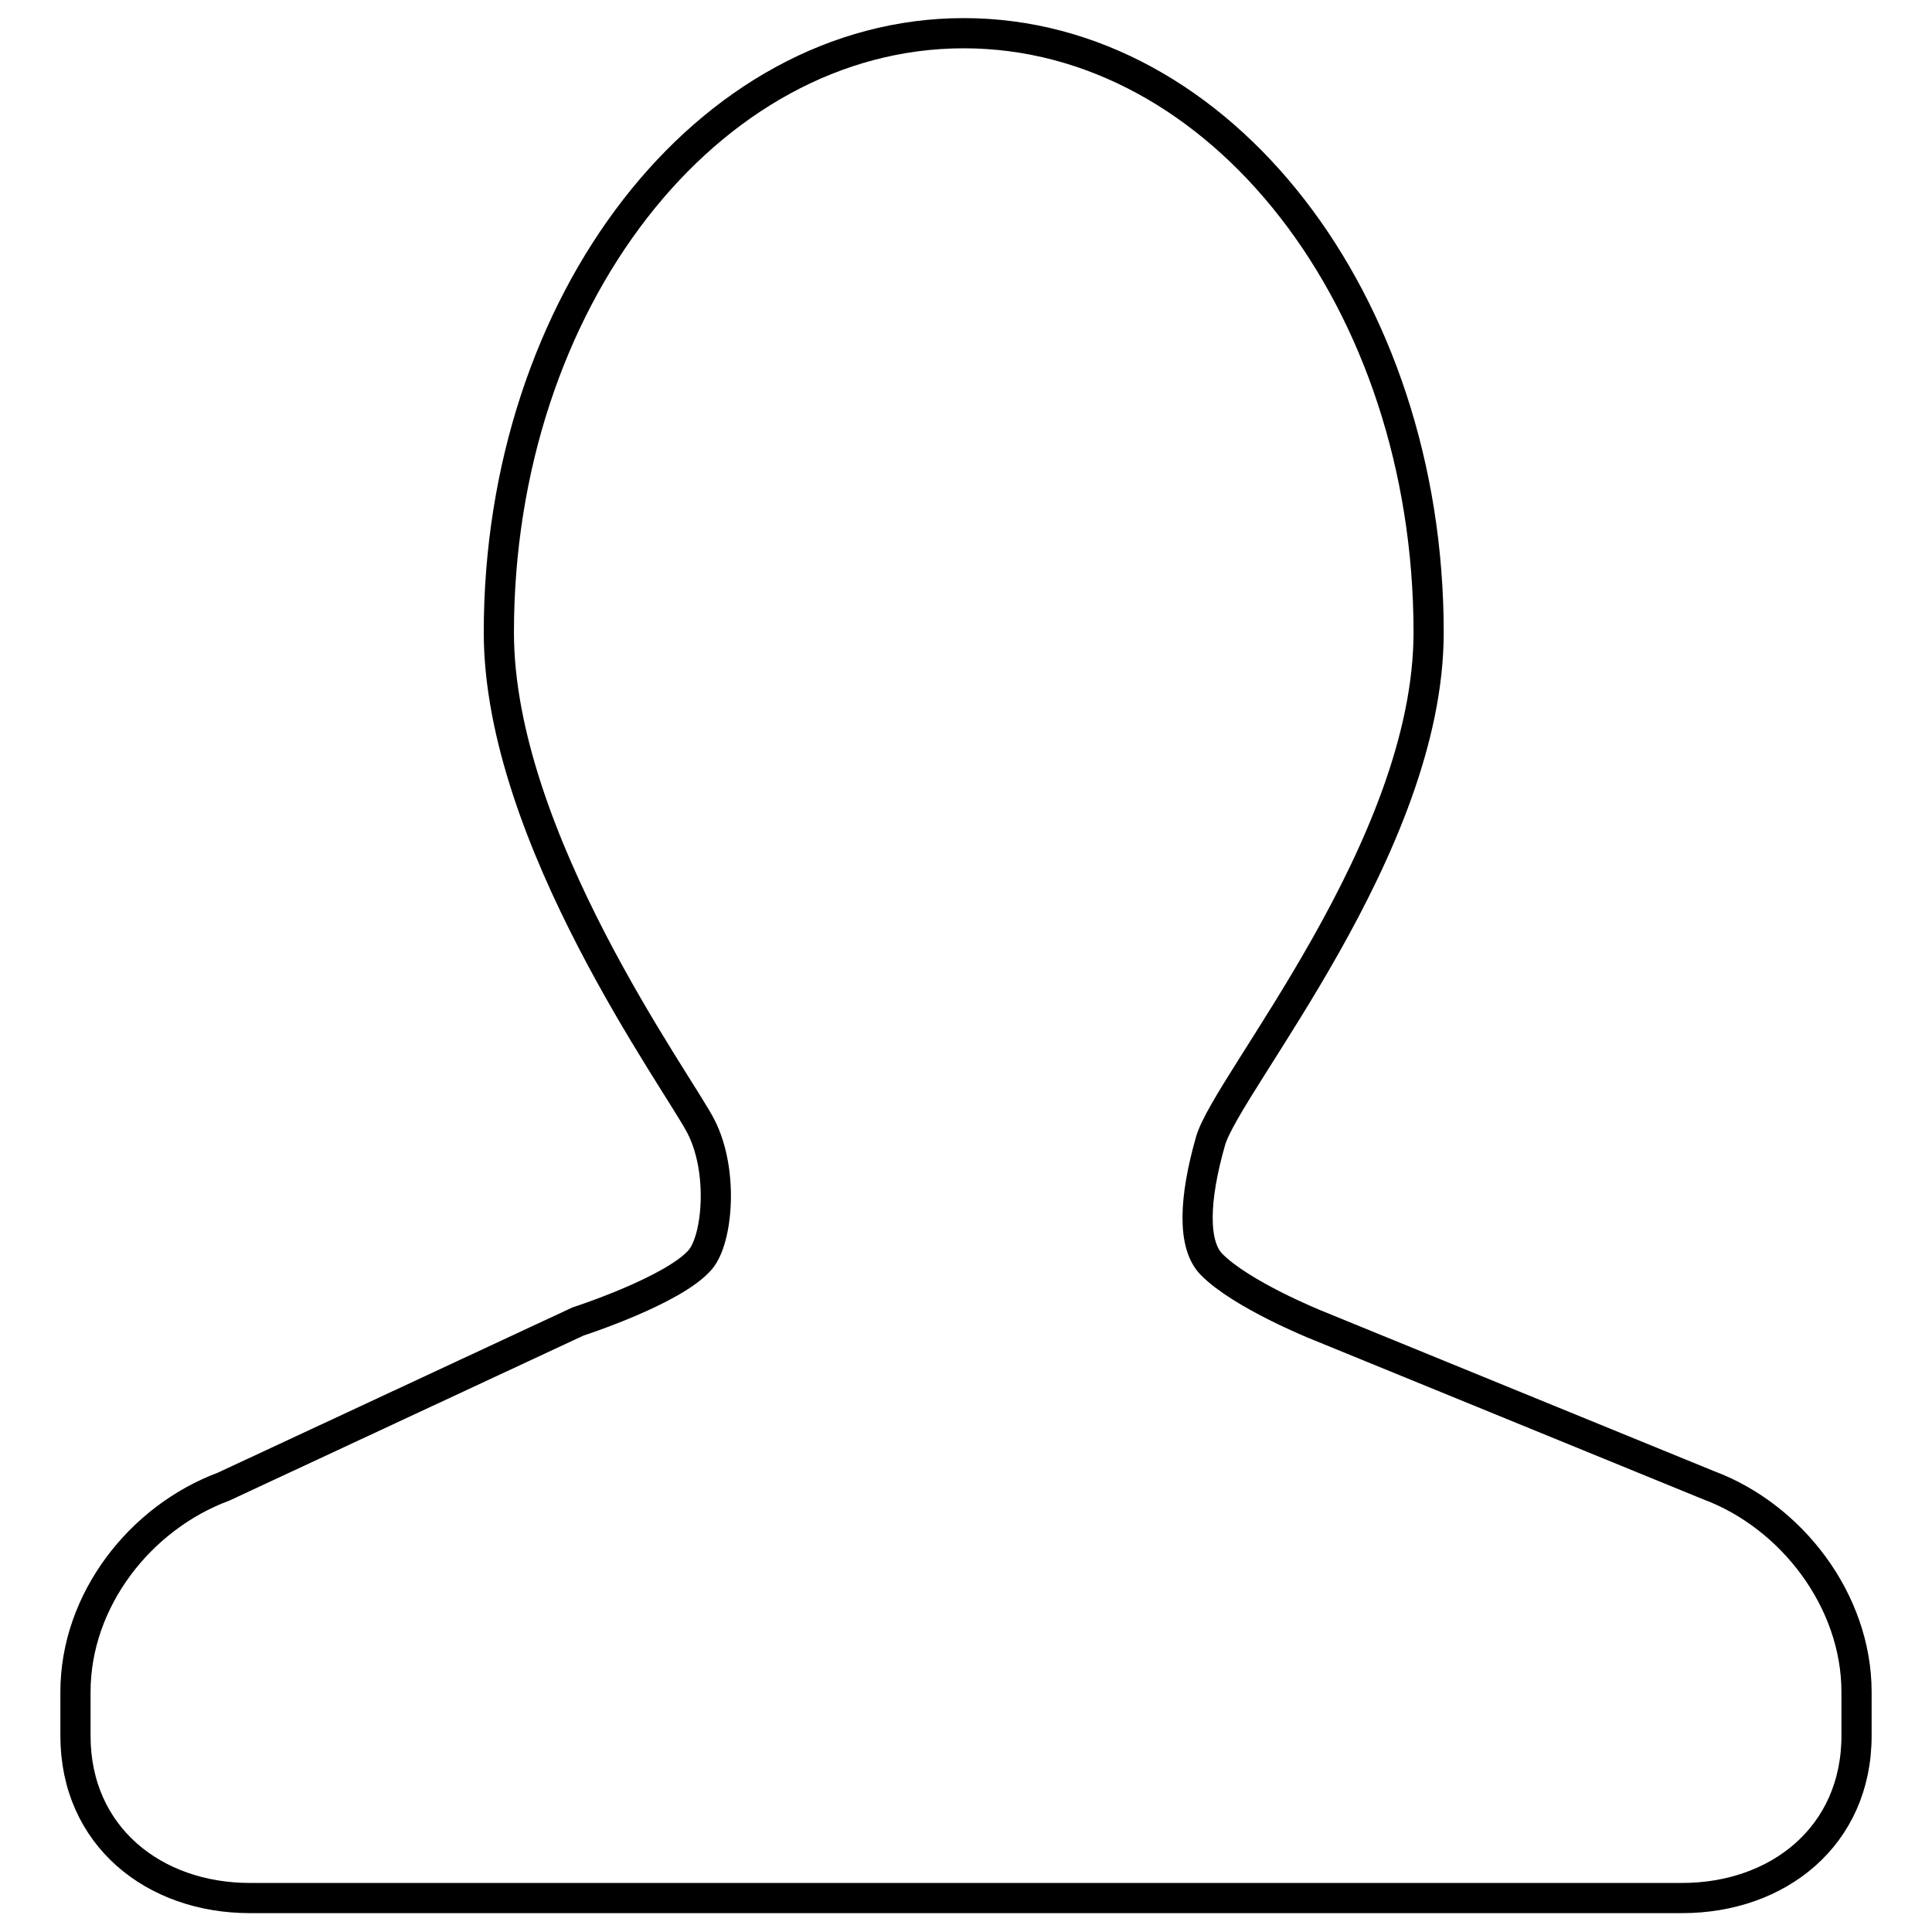 <?xml version="1.0" encoding="utf-8"?>
<!-- Svg Vector Icons : http://www.onlinewebfonts.com/icon -->
<!DOCTYPE svg PUBLIC "-//W3C//DTD SVG 1.1//EN" "http://www.w3.org/Graphics/SVG/1.1/DTD/svg11.dtd">
<svg version="1.1" xmlns="http://www.w3.org/2000/svg" xmlns:xlink="http://www.w3.org/1999/xlink" x="0px" y="0px" viewBox="0 0 256 256" enable-background="new 0 0 256 256" xml:space="preserve">
<g> <path stroke-width="4" fill-opacity="0" stroke="#000000"  d="M226.4,196.8l-52.1-21.3c0,0-9.9-4-13.8-8c-2.5-2.6-2.3-8.6-0.1-16.3c2.2-7.7,28.9-39,28.9-67.4 c0-43.9-27.6-79.4-61.6-79.4c-34,0-61.6,35.6-61.6,79.4c0,27.2,23.8,59.6,26.8,65.5s2.2,14.9-0.1,17.6c-3.5,4.1-16.2,8.2-16.2,8.2 l-47,21.9c-11,4.1-19.6,15-19.6,27.2v5.8c0,13.3,10.4,21.5,23.1,21.5h189.8c12.7,0,23.1-8.2,23.1-21.5v-5.8 C246,212.1,237.4,200.9,226.4,196.8z"/></g>
</svg>